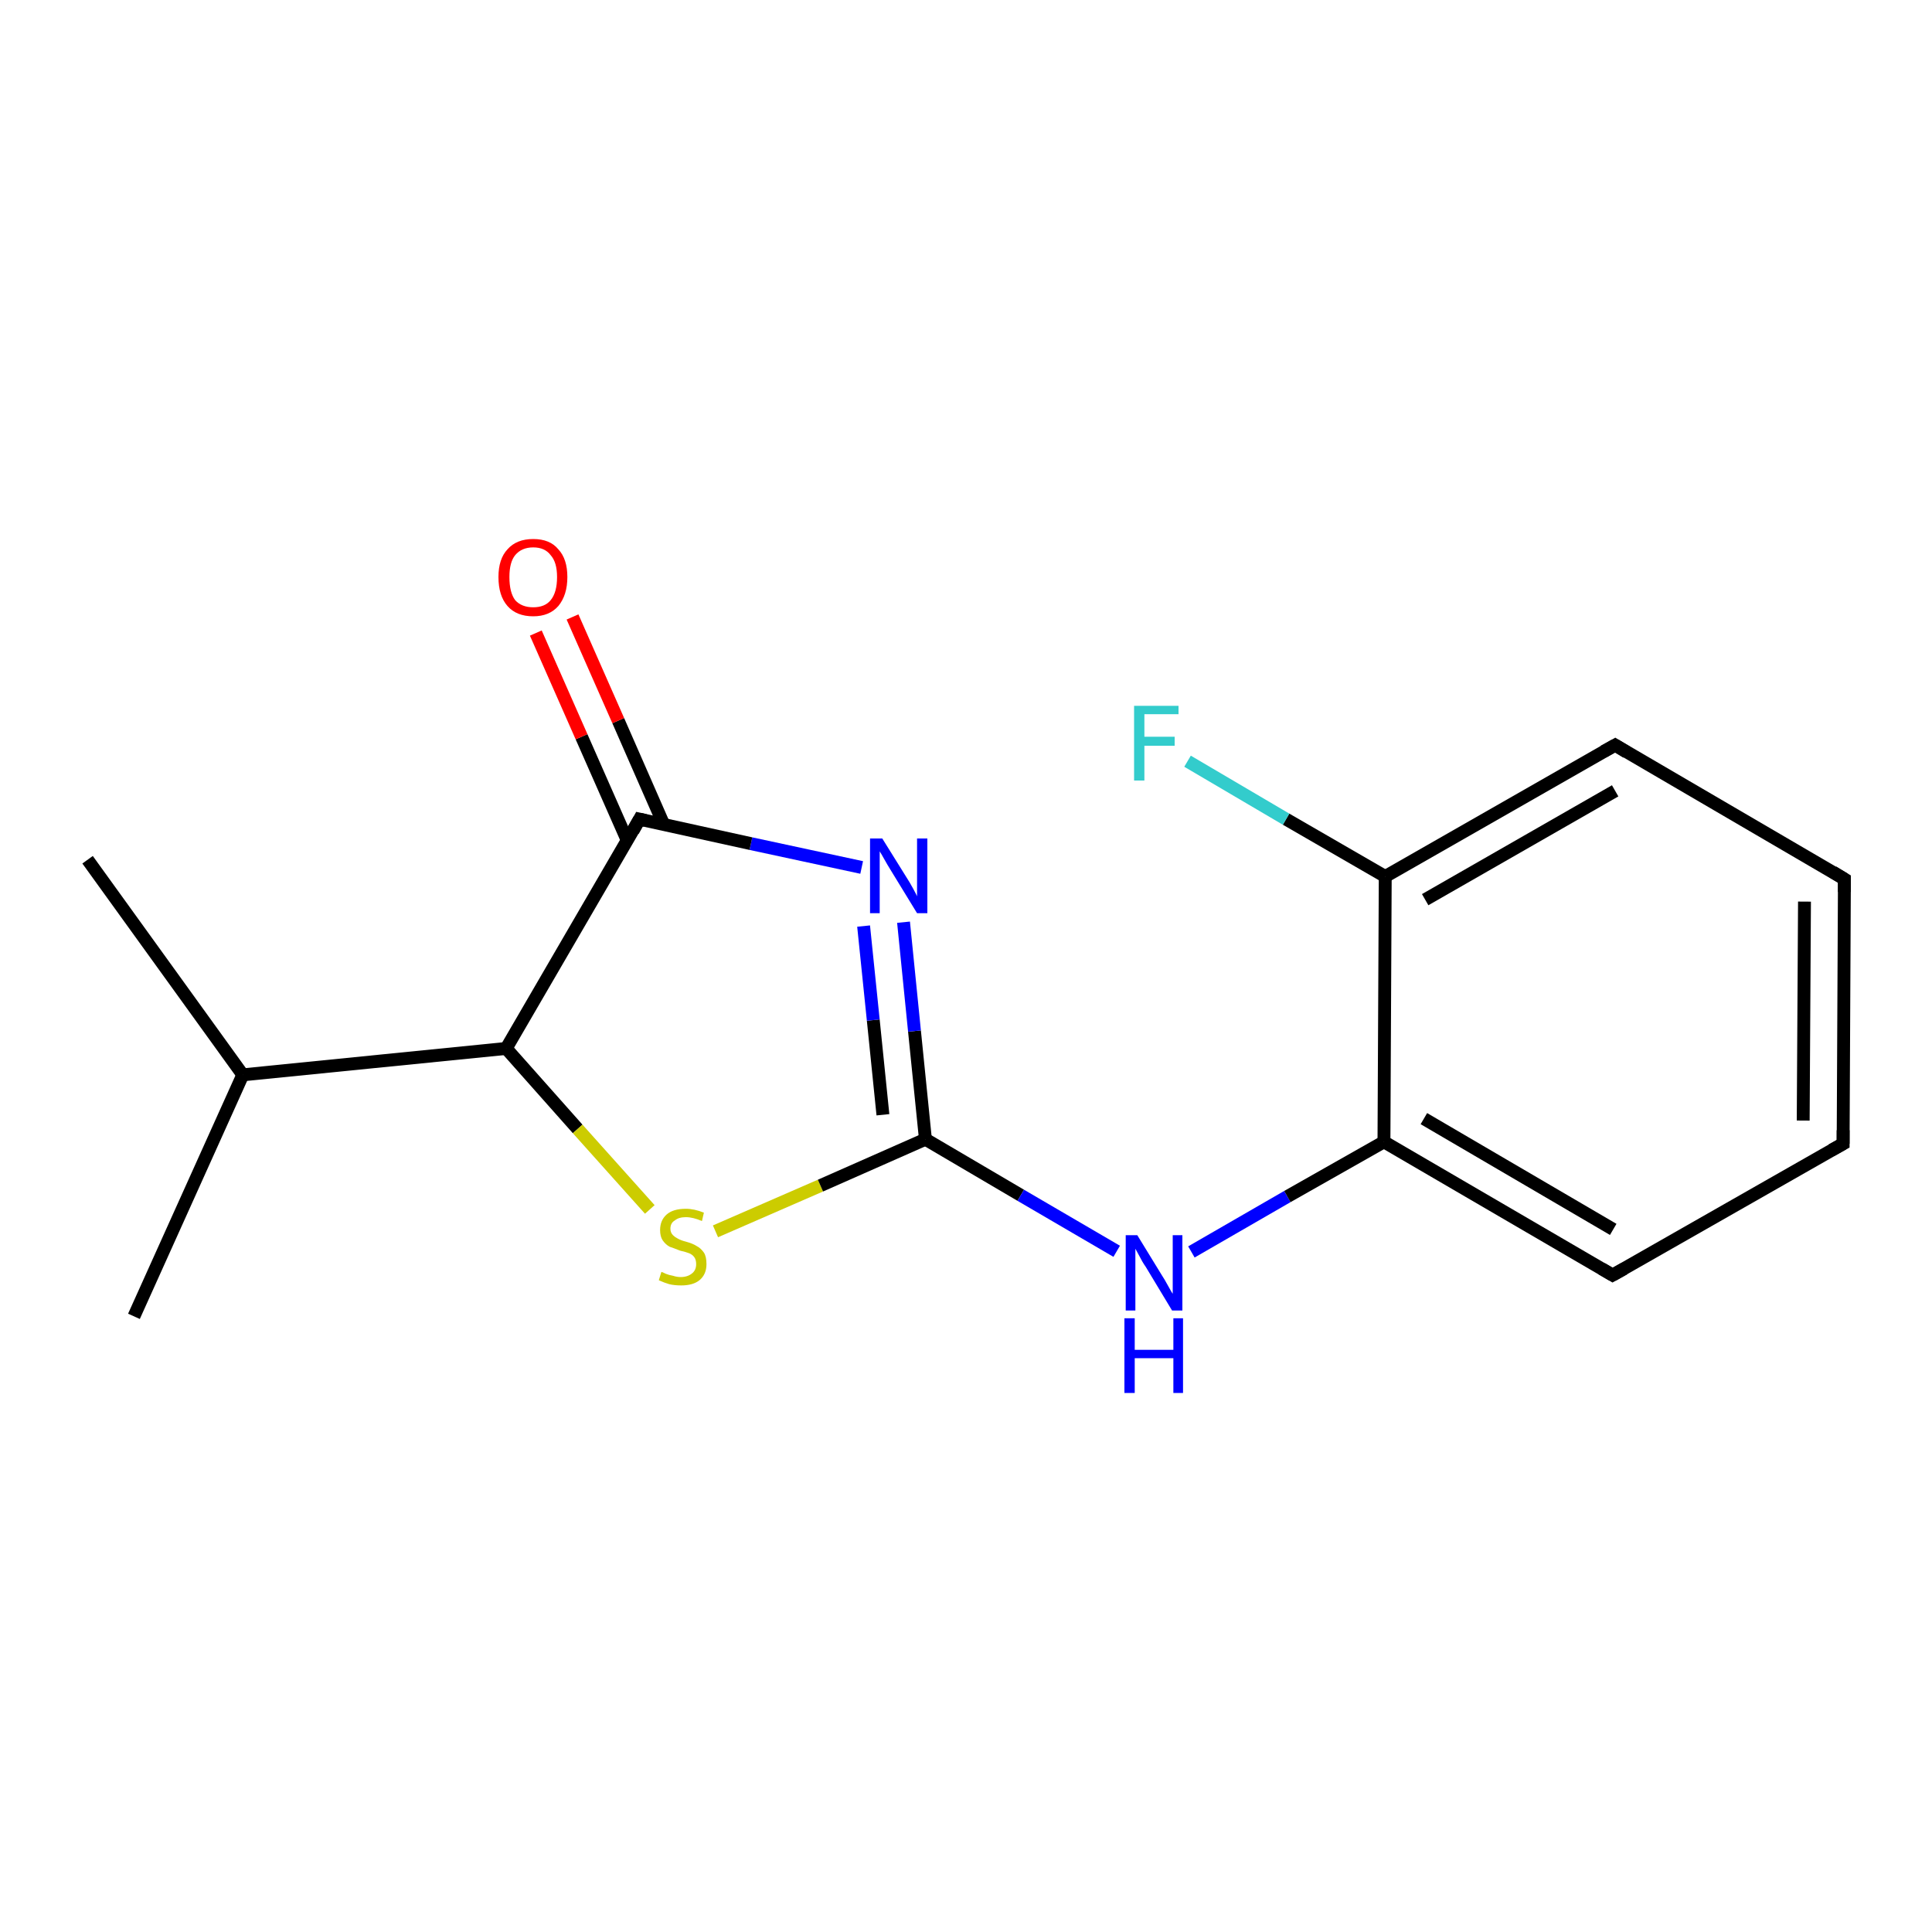 <?xml version='1.0' encoding='iso-8859-1'?>
<svg version='1.1' baseProfile='full'
              xmlns='http://www.w3.org/2000/svg'
                      xmlns:rdkit='http://www.rdkit.org/xml'
                      xmlns:xlink='http://www.w3.org/1999/xlink'
                  xml:space='preserve'
width='300px' height='300px' viewBox='0 0 300 300'>
<!-- END OF HEADER -->
<rect style='opacity:1.0;fill:#FFFFFF;stroke:none' width='300.0' height='300.0' x='0.0' y='0.0'> </rect>
<path class='bond-0 atom-0 atom-1' d='M 13.6,133.5 L 37.7,166.9' style='fill:none;fill-rule:evenodd;stroke:#000000;stroke-width:2.0px;stroke-linecap:butt;stroke-linejoin:miter;stroke-opacity:1' />
<path class='bond-1 atom-1 atom-2' d='M 37.7,166.9 L 20.8,204.4' style='fill:none;fill-rule:evenodd;stroke:#000000;stroke-width:2.0px;stroke-linecap:butt;stroke-linejoin:miter;stroke-opacity:1' />
<path class='bond-2 atom-1 atom-3' d='M 37.7,166.9 L 78.6,162.8' style='fill:none;fill-rule:evenodd;stroke:#000000;stroke-width:2.0px;stroke-linecap:butt;stroke-linejoin:miter;stroke-opacity:1' />
<path class='bond-3 atom-3 atom-4' d='M 78.6,162.8 L 89.7,175.3' style='fill:none;fill-rule:evenodd;stroke:#000000;stroke-width:2.0px;stroke-linecap:butt;stroke-linejoin:miter;stroke-opacity:1' />
<path class='bond-3 atom-3 atom-4' d='M 89.7,175.3 L 100.9,187.8' style='fill:none;fill-rule:evenodd;stroke:#CCCC00;stroke-width:2.0px;stroke-linecap:butt;stroke-linejoin:miter;stroke-opacity:1' />
<path class='bond-4 atom-4 atom-5' d='M 111.1,191.2 L 127.4,184.1' style='fill:none;fill-rule:evenodd;stroke:#CCCC00;stroke-width:2.0px;stroke-linecap:butt;stroke-linejoin:miter;stroke-opacity:1' />
<path class='bond-4 atom-4 atom-5' d='M 127.4,184.1 L 143.7,176.9' style='fill:none;fill-rule:evenodd;stroke:#000000;stroke-width:2.0px;stroke-linecap:butt;stroke-linejoin:miter;stroke-opacity:1' />
<path class='bond-5 atom-5 atom-6' d='M 143.7,176.9 L 158.5,185.6' style='fill:none;fill-rule:evenodd;stroke:#000000;stroke-width:2.0px;stroke-linecap:butt;stroke-linejoin:miter;stroke-opacity:1' />
<path class='bond-5 atom-5 atom-6' d='M 158.5,185.6 L 173.4,194.3' style='fill:none;fill-rule:evenodd;stroke:#0000FF;stroke-width:2.0px;stroke-linecap:butt;stroke-linejoin:miter;stroke-opacity:1' />
<path class='bond-6 atom-6 atom-7' d='M 185.0,194.4 L 199.9,185.8' style='fill:none;fill-rule:evenodd;stroke:#0000FF;stroke-width:2.0px;stroke-linecap:butt;stroke-linejoin:miter;stroke-opacity:1' />
<path class='bond-6 atom-6 atom-7' d='M 199.9,185.8 L 214.9,177.3' style='fill:none;fill-rule:evenodd;stroke:#000000;stroke-width:2.0px;stroke-linecap:butt;stroke-linejoin:miter;stroke-opacity:1' />
<path class='bond-7 atom-7 atom-8' d='M 214.9,177.3 L 250.4,198.0' style='fill:none;fill-rule:evenodd;stroke:#000000;stroke-width:2.0px;stroke-linecap:butt;stroke-linejoin:miter;stroke-opacity:1' />
<path class='bond-7 atom-7 atom-8' d='M 221.1,173.7 L 250.5,190.9' style='fill:none;fill-rule:evenodd;stroke:#000000;stroke-width:2.0px;stroke-linecap:butt;stroke-linejoin:miter;stroke-opacity:1' />
<path class='bond-8 atom-8 atom-9' d='M 250.4,198.0 L 286.2,177.6' style='fill:none;fill-rule:evenodd;stroke:#000000;stroke-width:2.0px;stroke-linecap:butt;stroke-linejoin:miter;stroke-opacity:1' />
<path class='bond-9 atom-9 atom-10' d='M 286.2,177.6 L 286.4,136.5' style='fill:none;fill-rule:evenodd;stroke:#000000;stroke-width:2.0px;stroke-linecap:butt;stroke-linejoin:miter;stroke-opacity:1' />
<path class='bond-9 atom-9 atom-10' d='M 280.0,174.0 L 280.2,140.0' style='fill:none;fill-rule:evenodd;stroke:#000000;stroke-width:2.0px;stroke-linecap:butt;stroke-linejoin:miter;stroke-opacity:1' />
<path class='bond-10 atom-10 atom-11' d='M 286.4,136.5 L 250.8,115.7' style='fill:none;fill-rule:evenodd;stroke:#000000;stroke-width:2.0px;stroke-linecap:butt;stroke-linejoin:miter;stroke-opacity:1' />
<path class='bond-11 atom-11 atom-12' d='M 250.8,115.7 L 215.1,136.1' style='fill:none;fill-rule:evenodd;stroke:#000000;stroke-width:2.0px;stroke-linecap:butt;stroke-linejoin:miter;stroke-opacity:1' />
<path class='bond-11 atom-11 atom-12' d='M 250.8,122.8 L 221.3,139.7' style='fill:none;fill-rule:evenodd;stroke:#000000;stroke-width:2.0px;stroke-linecap:butt;stroke-linejoin:miter;stroke-opacity:1' />
<path class='bond-12 atom-12 atom-13' d='M 215.1,136.1 L 199.7,127.2' style='fill:none;fill-rule:evenodd;stroke:#000000;stroke-width:2.0px;stroke-linecap:butt;stroke-linejoin:miter;stroke-opacity:1' />
<path class='bond-12 atom-12 atom-13' d='M 199.7,127.2 L 184.4,118.2' style='fill:none;fill-rule:evenodd;stroke:#33CCCC;stroke-width:2.0px;stroke-linecap:butt;stroke-linejoin:miter;stroke-opacity:1' />
<path class='bond-13 atom-5 atom-14' d='M 143.7,176.9 L 142.0,160.1' style='fill:none;fill-rule:evenodd;stroke:#000000;stroke-width:2.0px;stroke-linecap:butt;stroke-linejoin:miter;stroke-opacity:1' />
<path class='bond-13 atom-5 atom-14' d='M 142.0,160.1 L 140.3,143.2' style='fill:none;fill-rule:evenodd;stroke:#0000FF;stroke-width:2.0px;stroke-linecap:butt;stroke-linejoin:miter;stroke-opacity:1' />
<path class='bond-13 atom-5 atom-14' d='M 137.1,173.1 L 135.6,158.4' style='fill:none;fill-rule:evenodd;stroke:#000000;stroke-width:2.0px;stroke-linecap:butt;stroke-linejoin:miter;stroke-opacity:1' />
<path class='bond-13 atom-5 atom-14' d='M 135.6,158.4 L 134.1,143.8' style='fill:none;fill-rule:evenodd;stroke:#0000FF;stroke-width:2.0px;stroke-linecap:butt;stroke-linejoin:miter;stroke-opacity:1' />
<path class='bond-14 atom-14 atom-15' d='M 133.8,134.7 L 116.6,131.0' style='fill:none;fill-rule:evenodd;stroke:#0000FF;stroke-width:2.0px;stroke-linecap:butt;stroke-linejoin:miter;stroke-opacity:1' />
<path class='bond-14 atom-14 atom-15' d='M 116.6,131.0 L 99.3,127.2' style='fill:none;fill-rule:evenodd;stroke:#000000;stroke-width:2.0px;stroke-linecap:butt;stroke-linejoin:miter;stroke-opacity:1' />
<path class='bond-15 atom-15 atom-16' d='M 103.1,128.1 L 96.0,111.9' style='fill:none;fill-rule:evenodd;stroke:#000000;stroke-width:2.0px;stroke-linecap:butt;stroke-linejoin:miter;stroke-opacity:1' />
<path class='bond-15 atom-15 atom-16' d='M 96.0,111.9 L 88.9,95.8' style='fill:none;fill-rule:evenodd;stroke:#FF0000;stroke-width:2.0px;stroke-linecap:butt;stroke-linejoin:miter;stroke-opacity:1' />
<path class='bond-15 atom-15 atom-16' d='M 97.4,130.5 L 90.3,114.4' style='fill:none;fill-rule:evenodd;stroke:#000000;stroke-width:2.0px;stroke-linecap:butt;stroke-linejoin:miter;stroke-opacity:1' />
<path class='bond-15 atom-15 atom-16' d='M 90.3,114.4 L 83.2,98.3' style='fill:none;fill-rule:evenodd;stroke:#FF0000;stroke-width:2.0px;stroke-linecap:butt;stroke-linejoin:miter;stroke-opacity:1' />
<path class='bond-16 atom-15 atom-3' d='M 99.3,127.2 L 78.6,162.8' style='fill:none;fill-rule:evenodd;stroke:#000000;stroke-width:2.0px;stroke-linecap:butt;stroke-linejoin:miter;stroke-opacity:1' />
<path class='bond-17 atom-12 atom-7' d='M 215.1,136.1 L 214.9,177.3' style='fill:none;fill-rule:evenodd;stroke:#000000;stroke-width:2.0px;stroke-linecap:butt;stroke-linejoin:miter;stroke-opacity:1' />
<path d='M 248.7,197.0 L 250.4,198.0 L 252.2,197.0' style='fill:none;stroke:#000000;stroke-width:2.0px;stroke-linecap:butt;stroke-linejoin:miter;stroke-opacity:1;' />
<path d='M 284.4,178.6 L 286.2,177.6 L 286.2,175.5' style='fill:none;stroke:#000000;stroke-width:2.0px;stroke-linecap:butt;stroke-linejoin:miter;stroke-opacity:1;' />
<path d='M 286.4,138.5 L 286.4,136.5 L 284.6,135.4' style='fill:none;stroke:#000000;stroke-width:2.0px;stroke-linecap:butt;stroke-linejoin:miter;stroke-opacity:1;' />
<path d='M 252.6,116.8 L 250.8,115.7 L 249.0,116.7' style='fill:none;stroke:#000000;stroke-width:2.0px;stroke-linecap:butt;stroke-linejoin:miter;stroke-opacity:1;' />
<path d='M 100.2,127.4 L 99.3,127.2 L 98.3,129.0' style='fill:none;stroke:#000000;stroke-width:2.0px;stroke-linecap:butt;stroke-linejoin:miter;stroke-opacity:1;' />
<path class='atom-4' d='M 102.7 197.5
Q 102.8 197.5, 103.4 197.8
Q 103.9 198.0, 104.5 198.1
Q 105.1 198.3, 105.7 198.3
Q 106.8 198.3, 107.5 197.7
Q 108.1 197.2, 108.1 196.3
Q 108.1 195.6, 107.8 195.2
Q 107.5 194.8, 107.0 194.6
Q 106.5 194.4, 105.6 194.2
Q 104.6 193.8, 104.0 193.6
Q 103.4 193.3, 102.9 192.6
Q 102.5 192.0, 102.5 191.0
Q 102.5 189.5, 103.5 188.6
Q 104.5 187.7, 106.5 187.7
Q 107.8 187.7, 109.3 188.3
L 109.0 189.6
Q 107.6 189.0, 106.5 189.0
Q 105.4 189.0, 104.8 189.5
Q 104.1 189.9, 104.1 190.8
Q 104.1 191.4, 104.5 191.8
Q 104.8 192.1, 105.2 192.3
Q 105.7 192.6, 106.5 192.8
Q 107.6 193.1, 108.2 193.5
Q 108.8 193.8, 109.3 194.5
Q 109.7 195.1, 109.7 196.3
Q 109.7 197.9, 108.6 198.8
Q 107.6 199.6, 105.8 199.6
Q 104.7 199.6, 103.9 199.4
Q 103.2 199.2, 102.3 198.8
L 102.7 197.5
' fill='#CCCC00'/>
<path class='atom-6' d='M 176.6 191.8
L 180.4 198.0
Q 180.8 198.6, 181.4 199.7
Q 182.0 200.8, 182.1 200.9
L 182.1 191.8
L 183.6 191.8
L 183.6 203.5
L 182.0 203.5
L 177.9 196.7
Q 177.4 196.0, 176.9 195.0
Q 176.4 194.1, 176.3 193.9
L 176.3 203.5
L 174.8 203.5
L 174.8 191.8
L 176.6 191.8
' fill='#0000FF'/>
<path class='atom-6' d='M 174.6 204.7
L 176.2 204.7
L 176.2 209.6
L 182.2 209.6
L 182.2 204.7
L 183.7 204.7
L 183.7 216.3
L 182.2 216.3
L 182.2 210.9
L 176.2 210.9
L 176.2 216.3
L 174.6 216.3
L 174.6 204.7
' fill='#0000FF'/>
<path class='atom-13' d='M 176.1 109.6
L 183.0 109.6
L 183.0 110.9
L 177.7 110.9
L 177.7 114.4
L 182.4 114.4
L 182.4 115.8
L 177.7 115.8
L 177.7 121.2
L 176.1 121.2
L 176.1 109.6
' fill='#33CCCC'/>
<path class='atom-14' d='M 137.0 130.2
L 140.8 136.3
Q 141.2 136.9, 141.8 138.0
Q 142.4 139.1, 142.4 139.2
L 142.4 130.2
L 144.0 130.2
L 144.0 141.8
L 142.4 141.8
L 138.3 135.1
Q 137.8 134.3, 137.3 133.4
Q 136.8 132.5, 136.6 132.2
L 136.6 141.8
L 135.1 141.8
L 135.1 130.2
L 137.0 130.2
' fill='#0000FF'/>
<path class='atom-16' d='M 77.4 89.6
Q 77.4 86.8, 78.8 85.3
Q 80.2 83.7, 82.8 83.7
Q 85.4 83.7, 86.7 85.3
Q 88.1 86.8, 88.1 89.6
Q 88.1 92.4, 86.7 94.1
Q 85.3 95.7, 82.8 95.7
Q 80.2 95.7, 78.8 94.1
Q 77.4 92.5, 77.4 89.6
M 82.8 94.3
Q 84.6 94.3, 85.5 93.2
Q 86.5 92.0, 86.5 89.6
Q 86.5 87.3, 85.5 86.2
Q 84.6 85.0, 82.8 85.0
Q 81.0 85.0, 80.0 86.2
Q 79.1 87.3, 79.1 89.6
Q 79.1 92.0, 80.0 93.2
Q 81.0 94.3, 82.8 94.3
' fill='#FF0000'/>
</svg>
